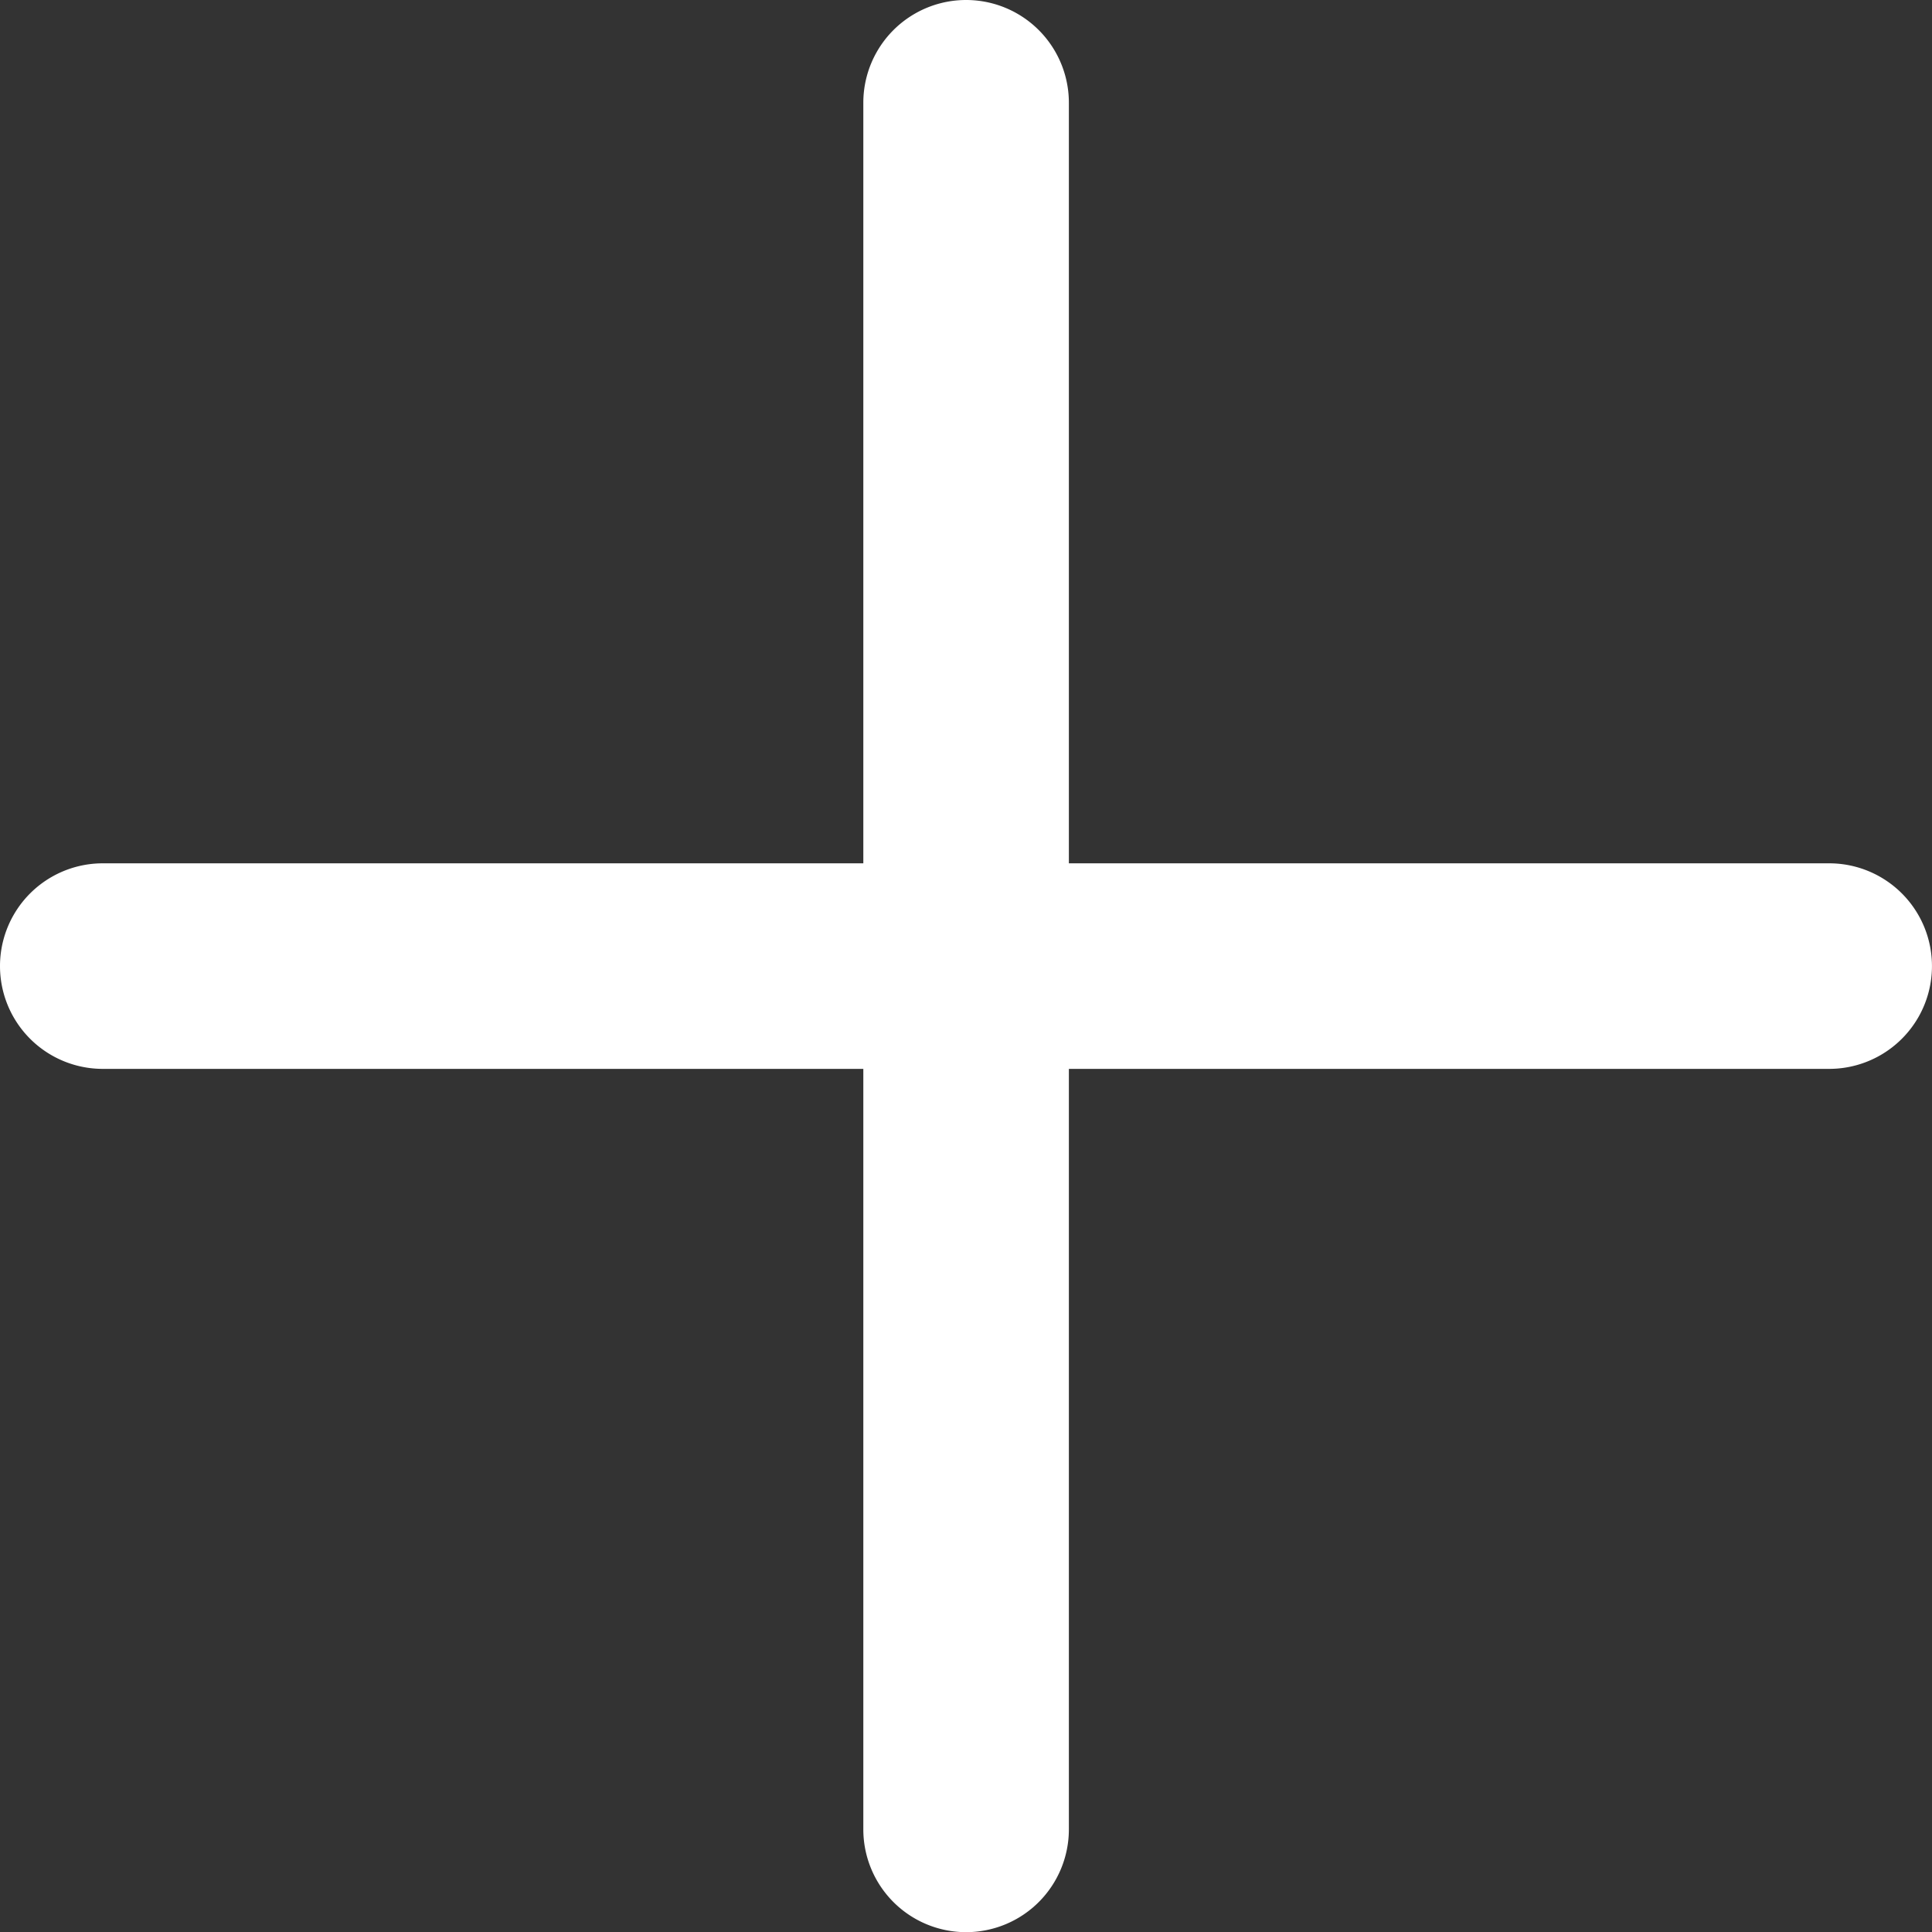<svg xmlns="http://www.w3.org/2000/svg" width="58.482" height="58.487" viewBox="0 0 58.482 58.487"><rect x="0" y="0" width="58.482" height="58.487" fill="#333333" stroke="none"/><g transform="translate(0)"><path d="M513.634,218.194a3.112,3.112,0,0,1-3.111-3.111V162.818a3.111,3.111,0,0,1,6.222,0v52.265A3.112,3.112,0,0,1,513.634,218.194Z" transform="translate(-484.39 -159.707)" fill="#fff"/><path d="M561.693,170.129H509.434a3.111,3.111,0,1,1,0-6.222h52.259a3.111,3.111,0,1,1,0,6.222Z" transform="translate(-506.323 -137.774)" fill="#fff"/></g></svg>